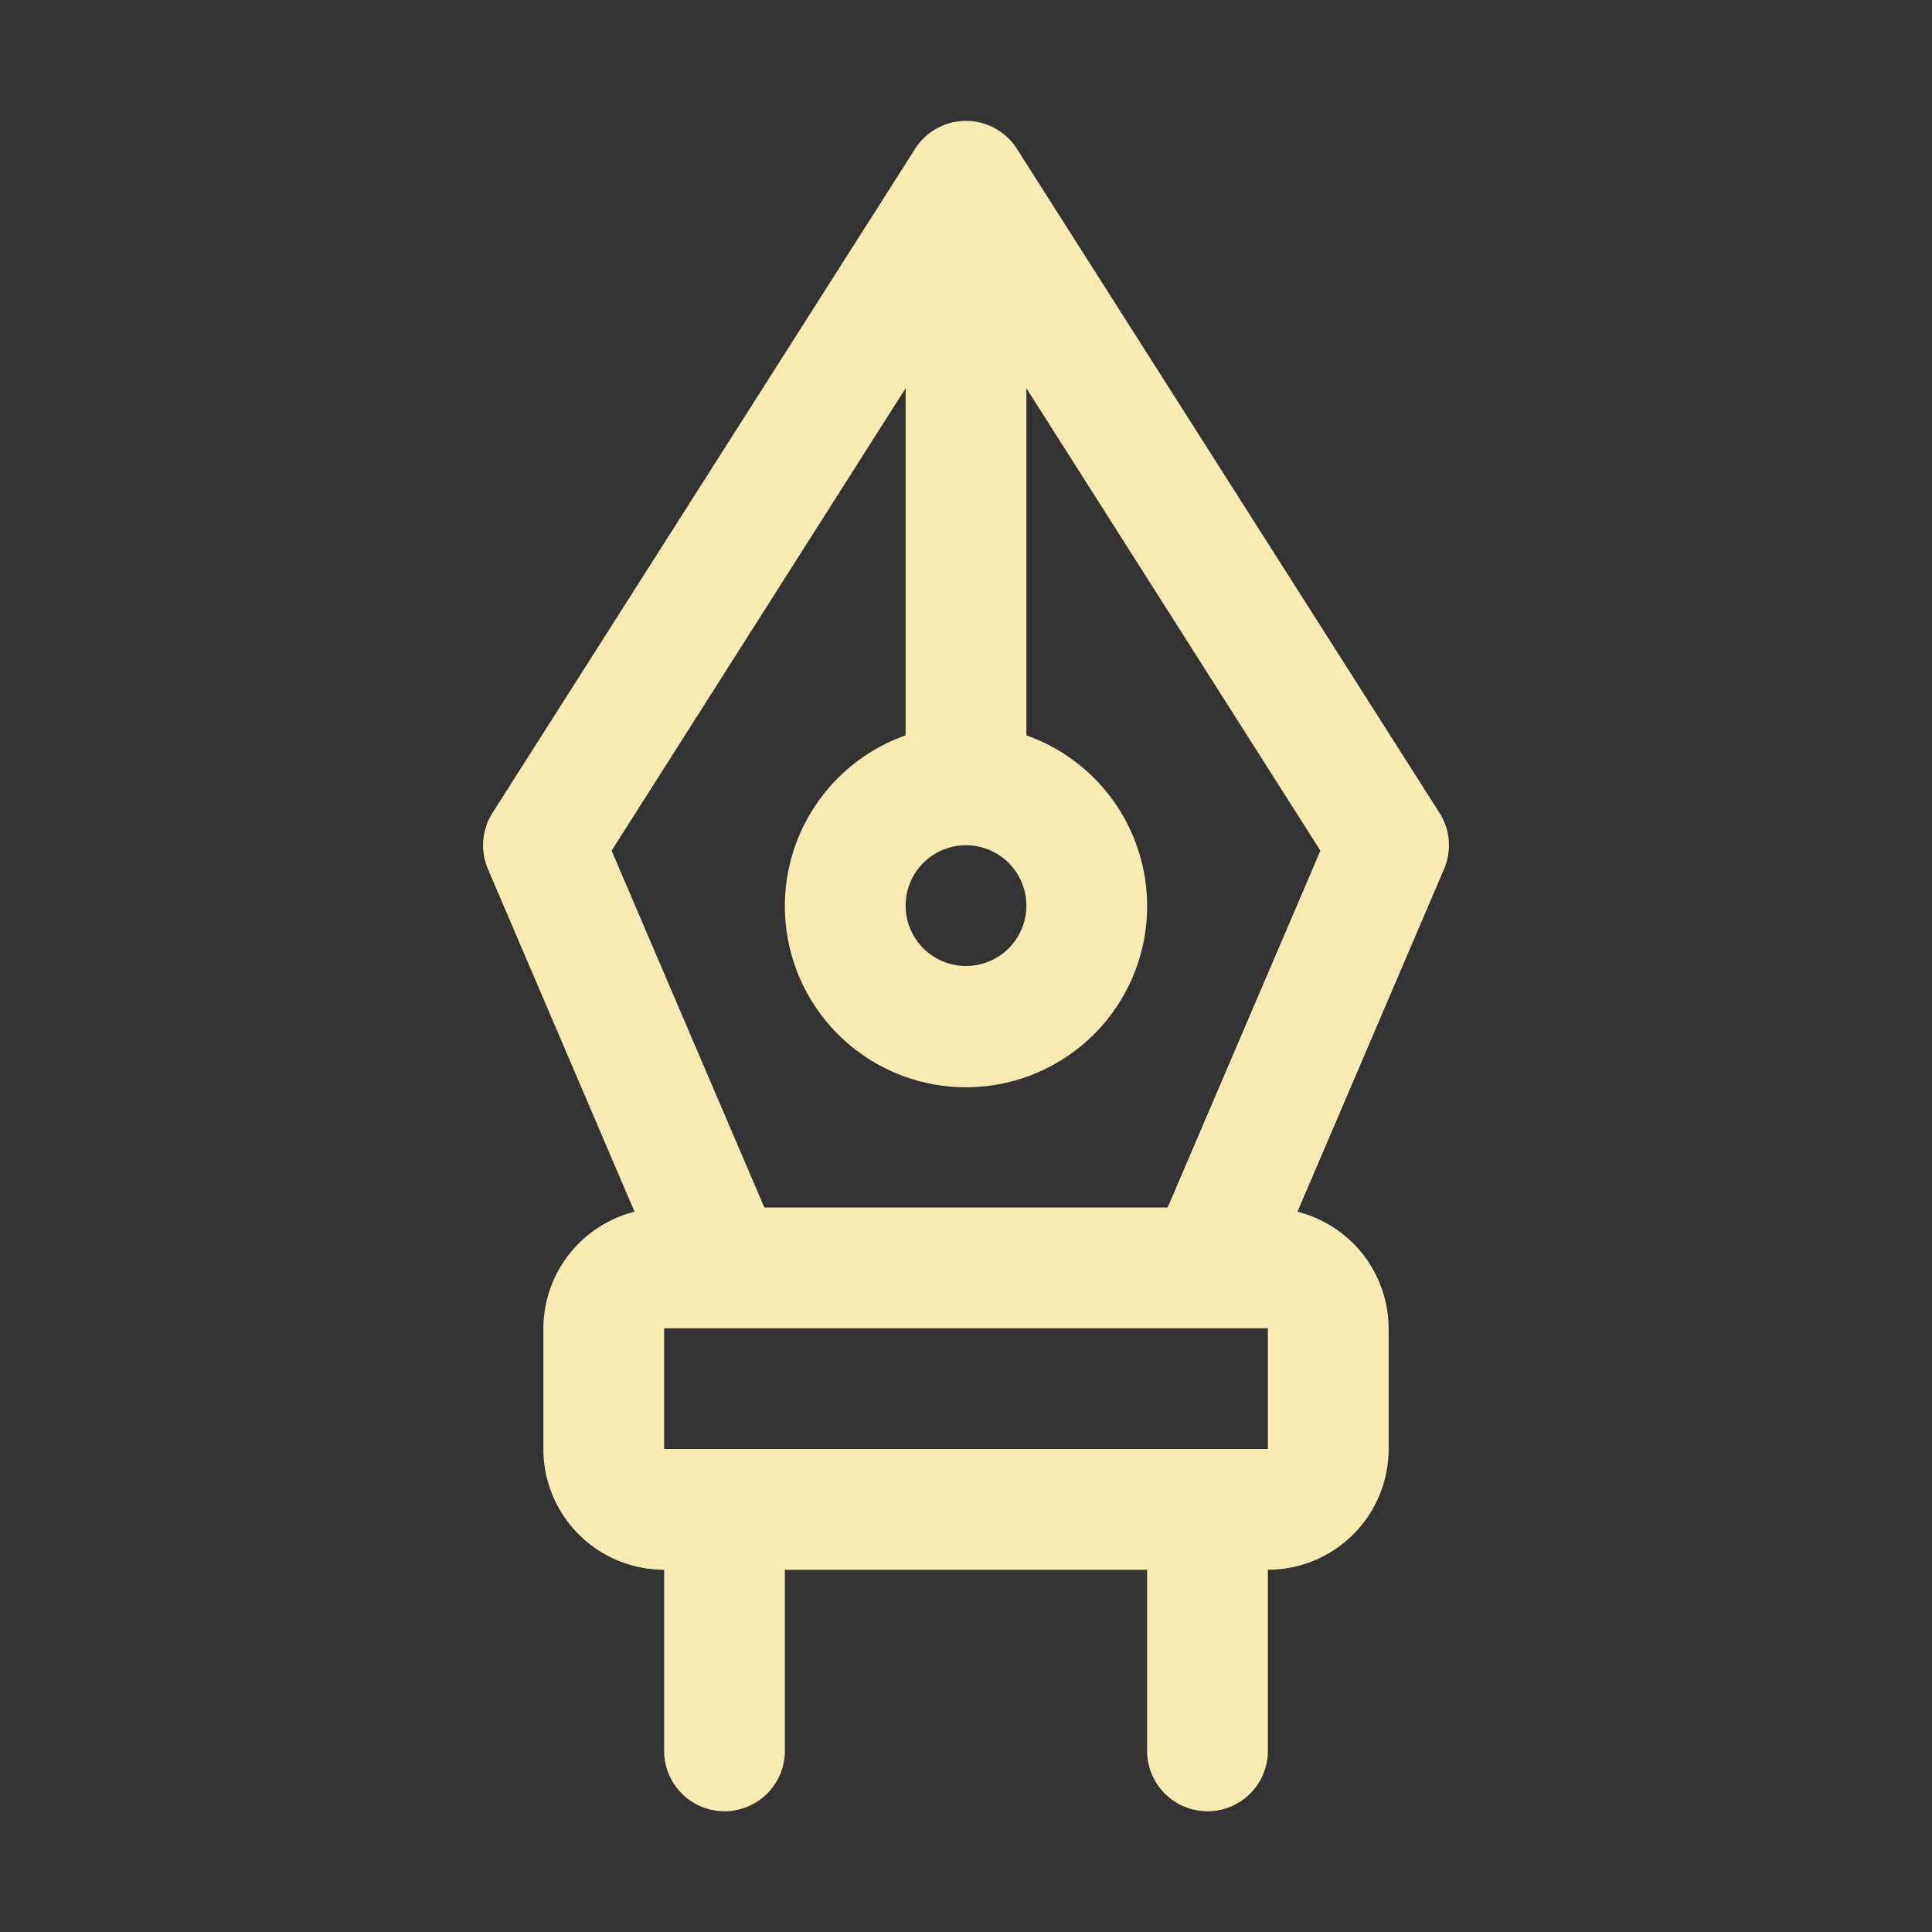 <svg xmlns="http://www.w3.org/2000/svg" xmlns:xlink="http://www.w3.org/1999/xlink" xmlns:svgjs="http://svgjs.dev/svgjs" viewBox="0 0 32 32" width="300" height="300"><rect x="0" y="0" width="32" height="32" fill="#333333" stroke="none"/><g width="100%" height="100%" transform="matrix(1,0,0,1,0,0)"><g id="Layer_29" data-name="Layer 29"><path d="m23.84 13.46-7-11a1 1 0 0 0 -1.68 0l-7 11a1 1 0 0 0 -.08.93l2.43 5.68a2 2 0 0 0 -1.51 1.93v2a2 2 0 0 0 2 2v3a1 1 0 0 0 2 0v-3h6v3a1 1 0 0 0 2 0v-3a2 2 0 0 0 2-2v-2a2 2 0 0 0 -1.51-1.93l2.43-5.68a1 1 0 0 0 -.08-.93zm-7.84.54a1 1 0 1 1 -1 1 1 1 0 0 1 1-1zm-5 10v-2h10v2zm8.34-4h-6.68l-2.53-5.91 4.87-7.66v5.75a3 3 0 1 0 2 0v-5.75l4.87 7.66z" fill="#faebb2" fill-opacity="1" data-original-color="#000000ff" stroke="none" stroke-opacity="1"></path></g></g></svg>